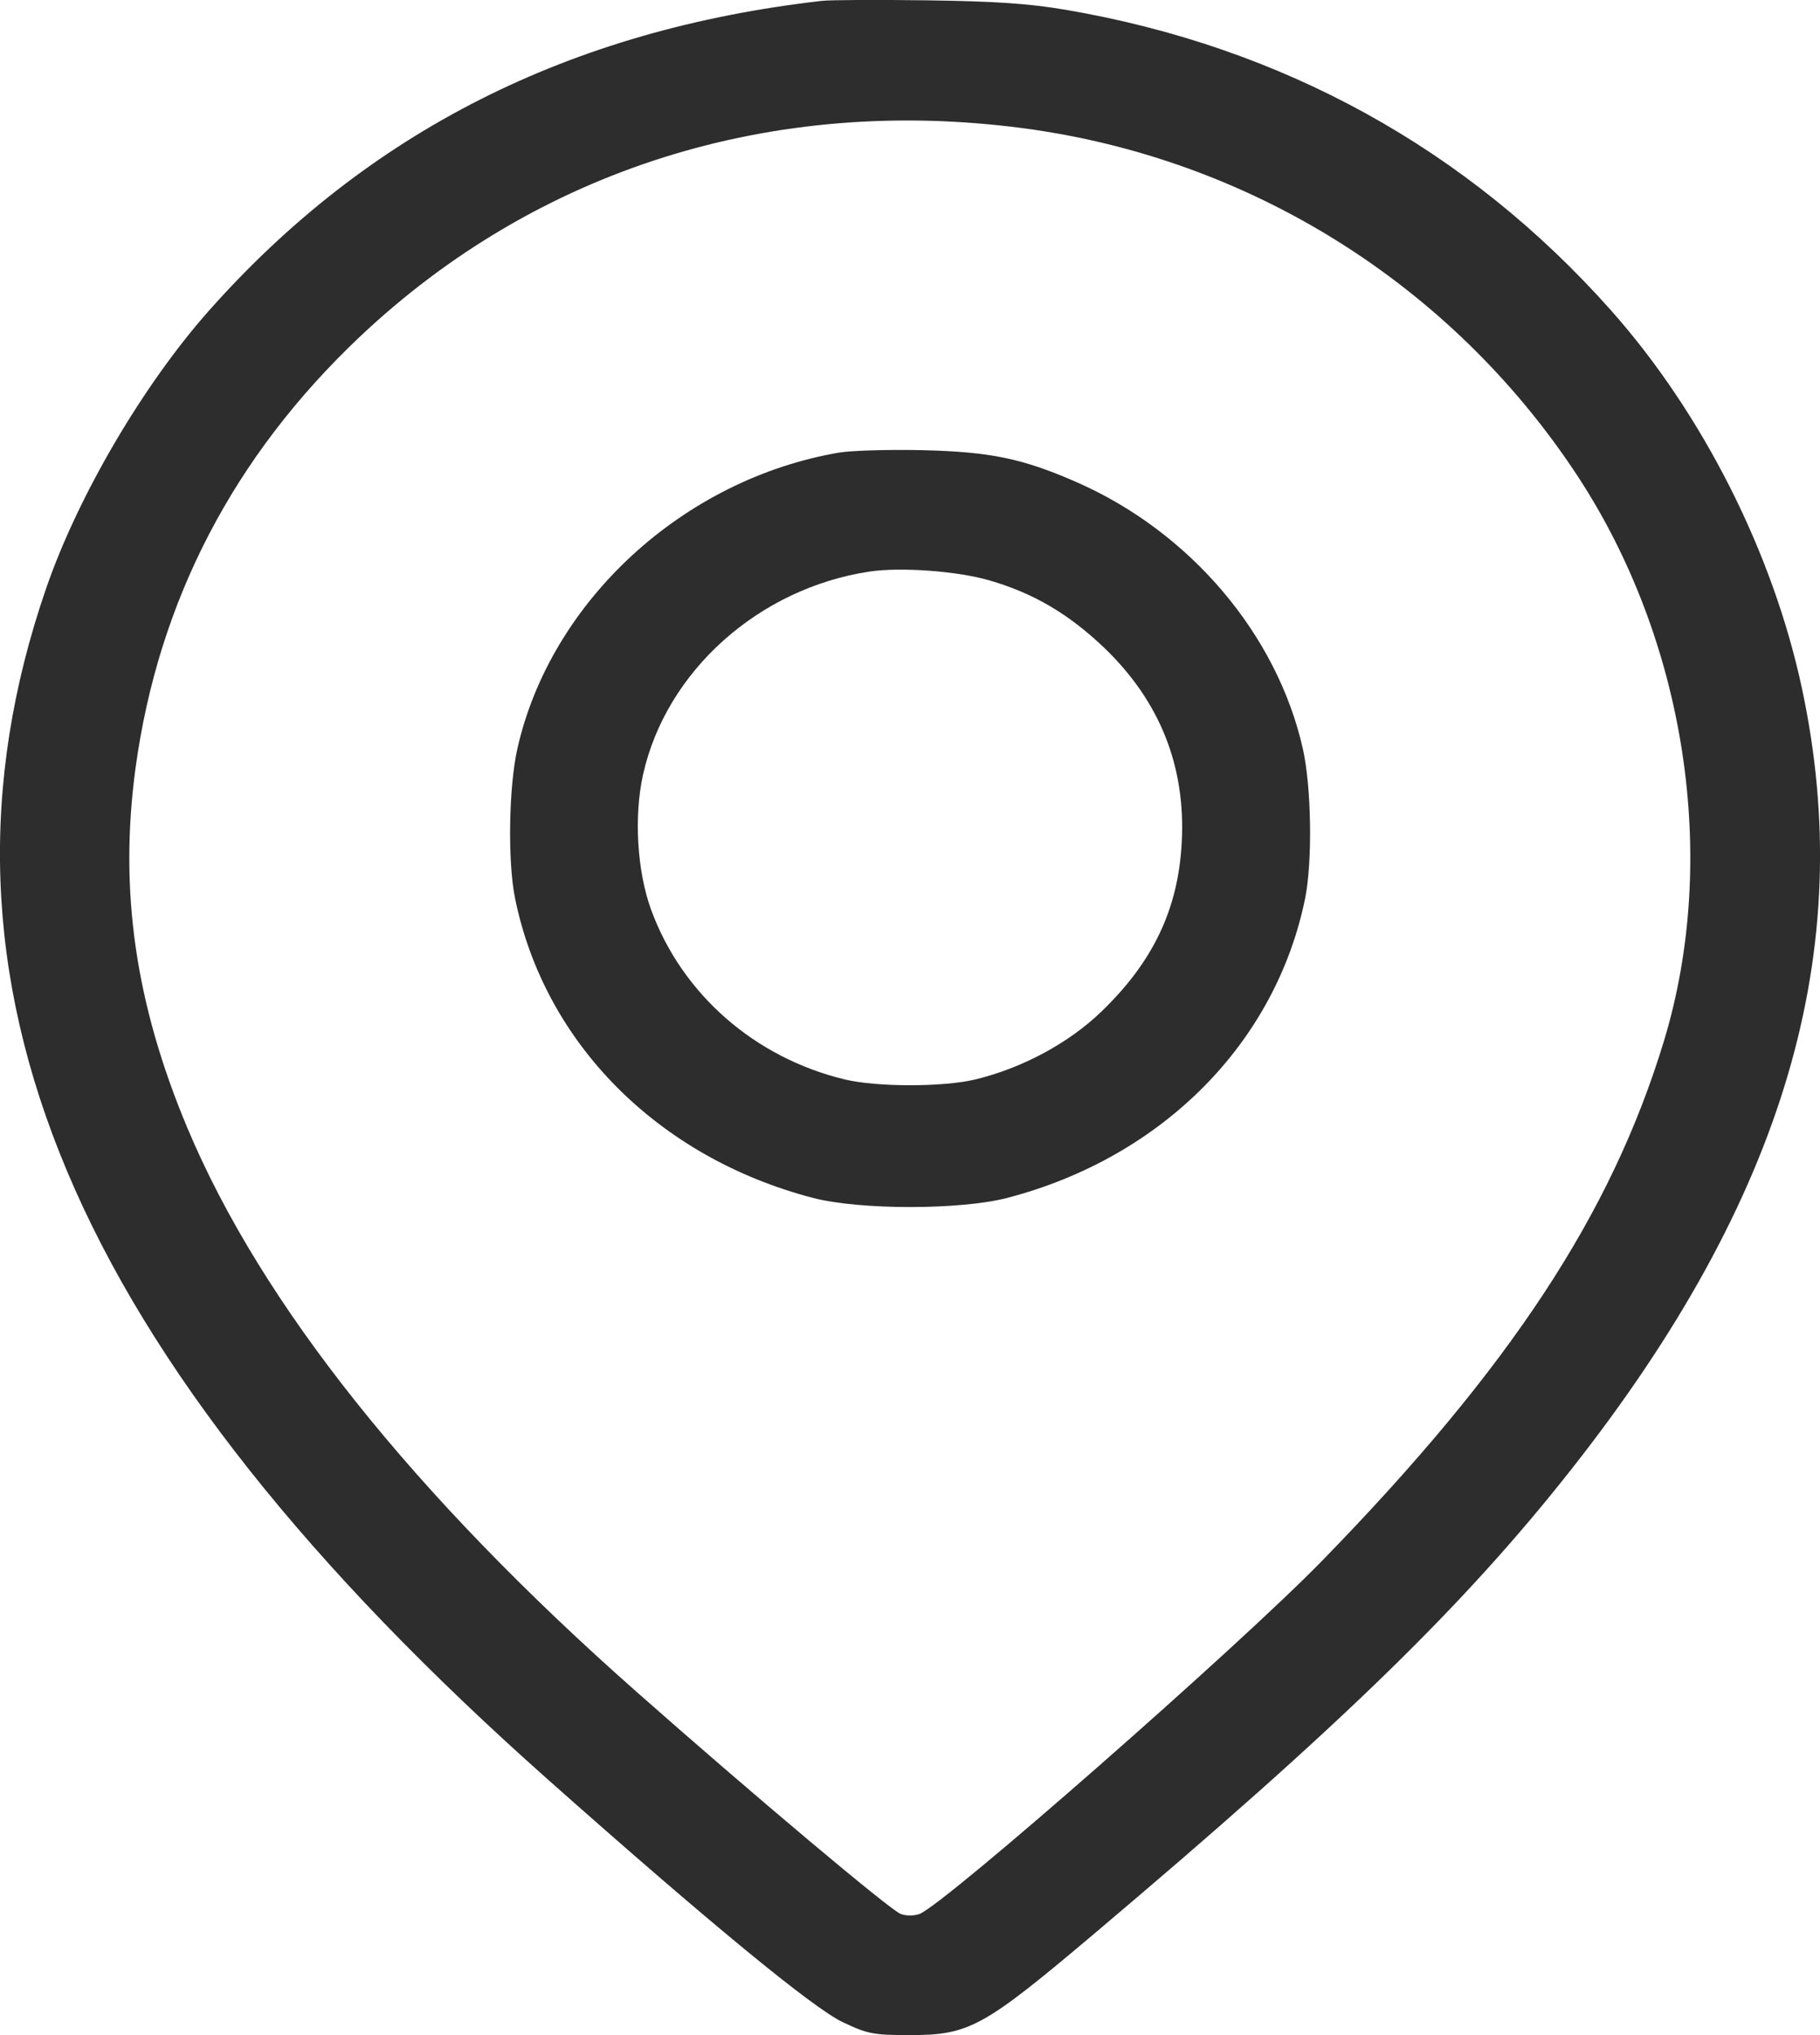 <?xml version="1.0" encoding="UTF-8"?> <svg xmlns="http://www.w3.org/2000/svg" width="17" height="19" viewBox="0 0 17 19" fill="none"><path fill-rule="evenodd" clip-rule="evenodd" d="M7.677 0.008C5.32 0.277 3.437 1.228 1.952 2.9C1.337 3.594 0.729 4.629 0.431 5.493C-0.828 9.144 0.65 12.649 5.12 16.616C6.614 17.942 7.596 18.75 7.873 18.88C8.105 18.99 8.158 19 8.501 19C9.054 19 9.185 18.928 10.226 18.049C12.526 16.108 13.673 14.992 14.675 13.721C16.672 11.189 17.357 8.867 16.829 6.416C16.557 5.154 15.902 3.86 15.05 2.9C13.709 1.39 11.976 0.436 9.952 0.091C9.61 0.033 9.297 0.012 8.658 0.003C8.194 -0.003 7.753 -0.001 7.677 0.008ZM9.556 1.197C11.67 1.476 13.554 2.654 14.727 4.431C15.747 5.977 16.061 8.012 15.542 9.72C15.052 11.332 14.109 12.766 12.352 14.569C11.57 15.372 8.822 17.781 8.589 17.869C8.538 17.888 8.464 17.888 8.413 17.869C8.313 17.831 7.043 16.764 5.95 15.799C3.863 13.957 2.442 12.175 1.752 10.535C1.264 9.374 1.111 8.313 1.266 7.171C1.479 5.61 2.183 4.257 3.361 3.144C5.017 1.58 7.217 0.888 9.556 1.197ZM7.841 4.225C6.383 4.472 5.141 5.613 4.832 6.993C4.752 7.35 4.741 8.044 4.811 8.387C5.086 9.739 6.146 10.805 7.59 11.183C8.027 11.298 8.975 11.298 9.412 11.183C10.856 10.805 11.915 9.739 12.191 8.387C12.26 8.044 12.25 7.35 12.17 6.993C11.93 5.924 11.117 4.966 10.055 4.501C9.553 4.281 9.251 4.218 8.619 4.203C8.306 4.196 7.956 4.206 7.841 4.225ZM9.24 5.418C9.651 5.537 9.98 5.73 10.31 6.044C10.834 6.545 11.077 7.155 11.038 7.868C11.005 8.49 10.769 8.983 10.283 9.449C9.979 9.741 9.545 9.973 9.11 10.078C8.81 10.15 8.192 10.15 7.891 10.078C7.049 9.875 6.371 9.282 6.082 8.494C5.951 8.136 5.92 7.622 6.006 7.234C6.221 6.267 7.086 5.492 8.124 5.336C8.414 5.293 8.938 5.331 9.24 5.418Z" fill="#2D2D2D"></path></svg> 